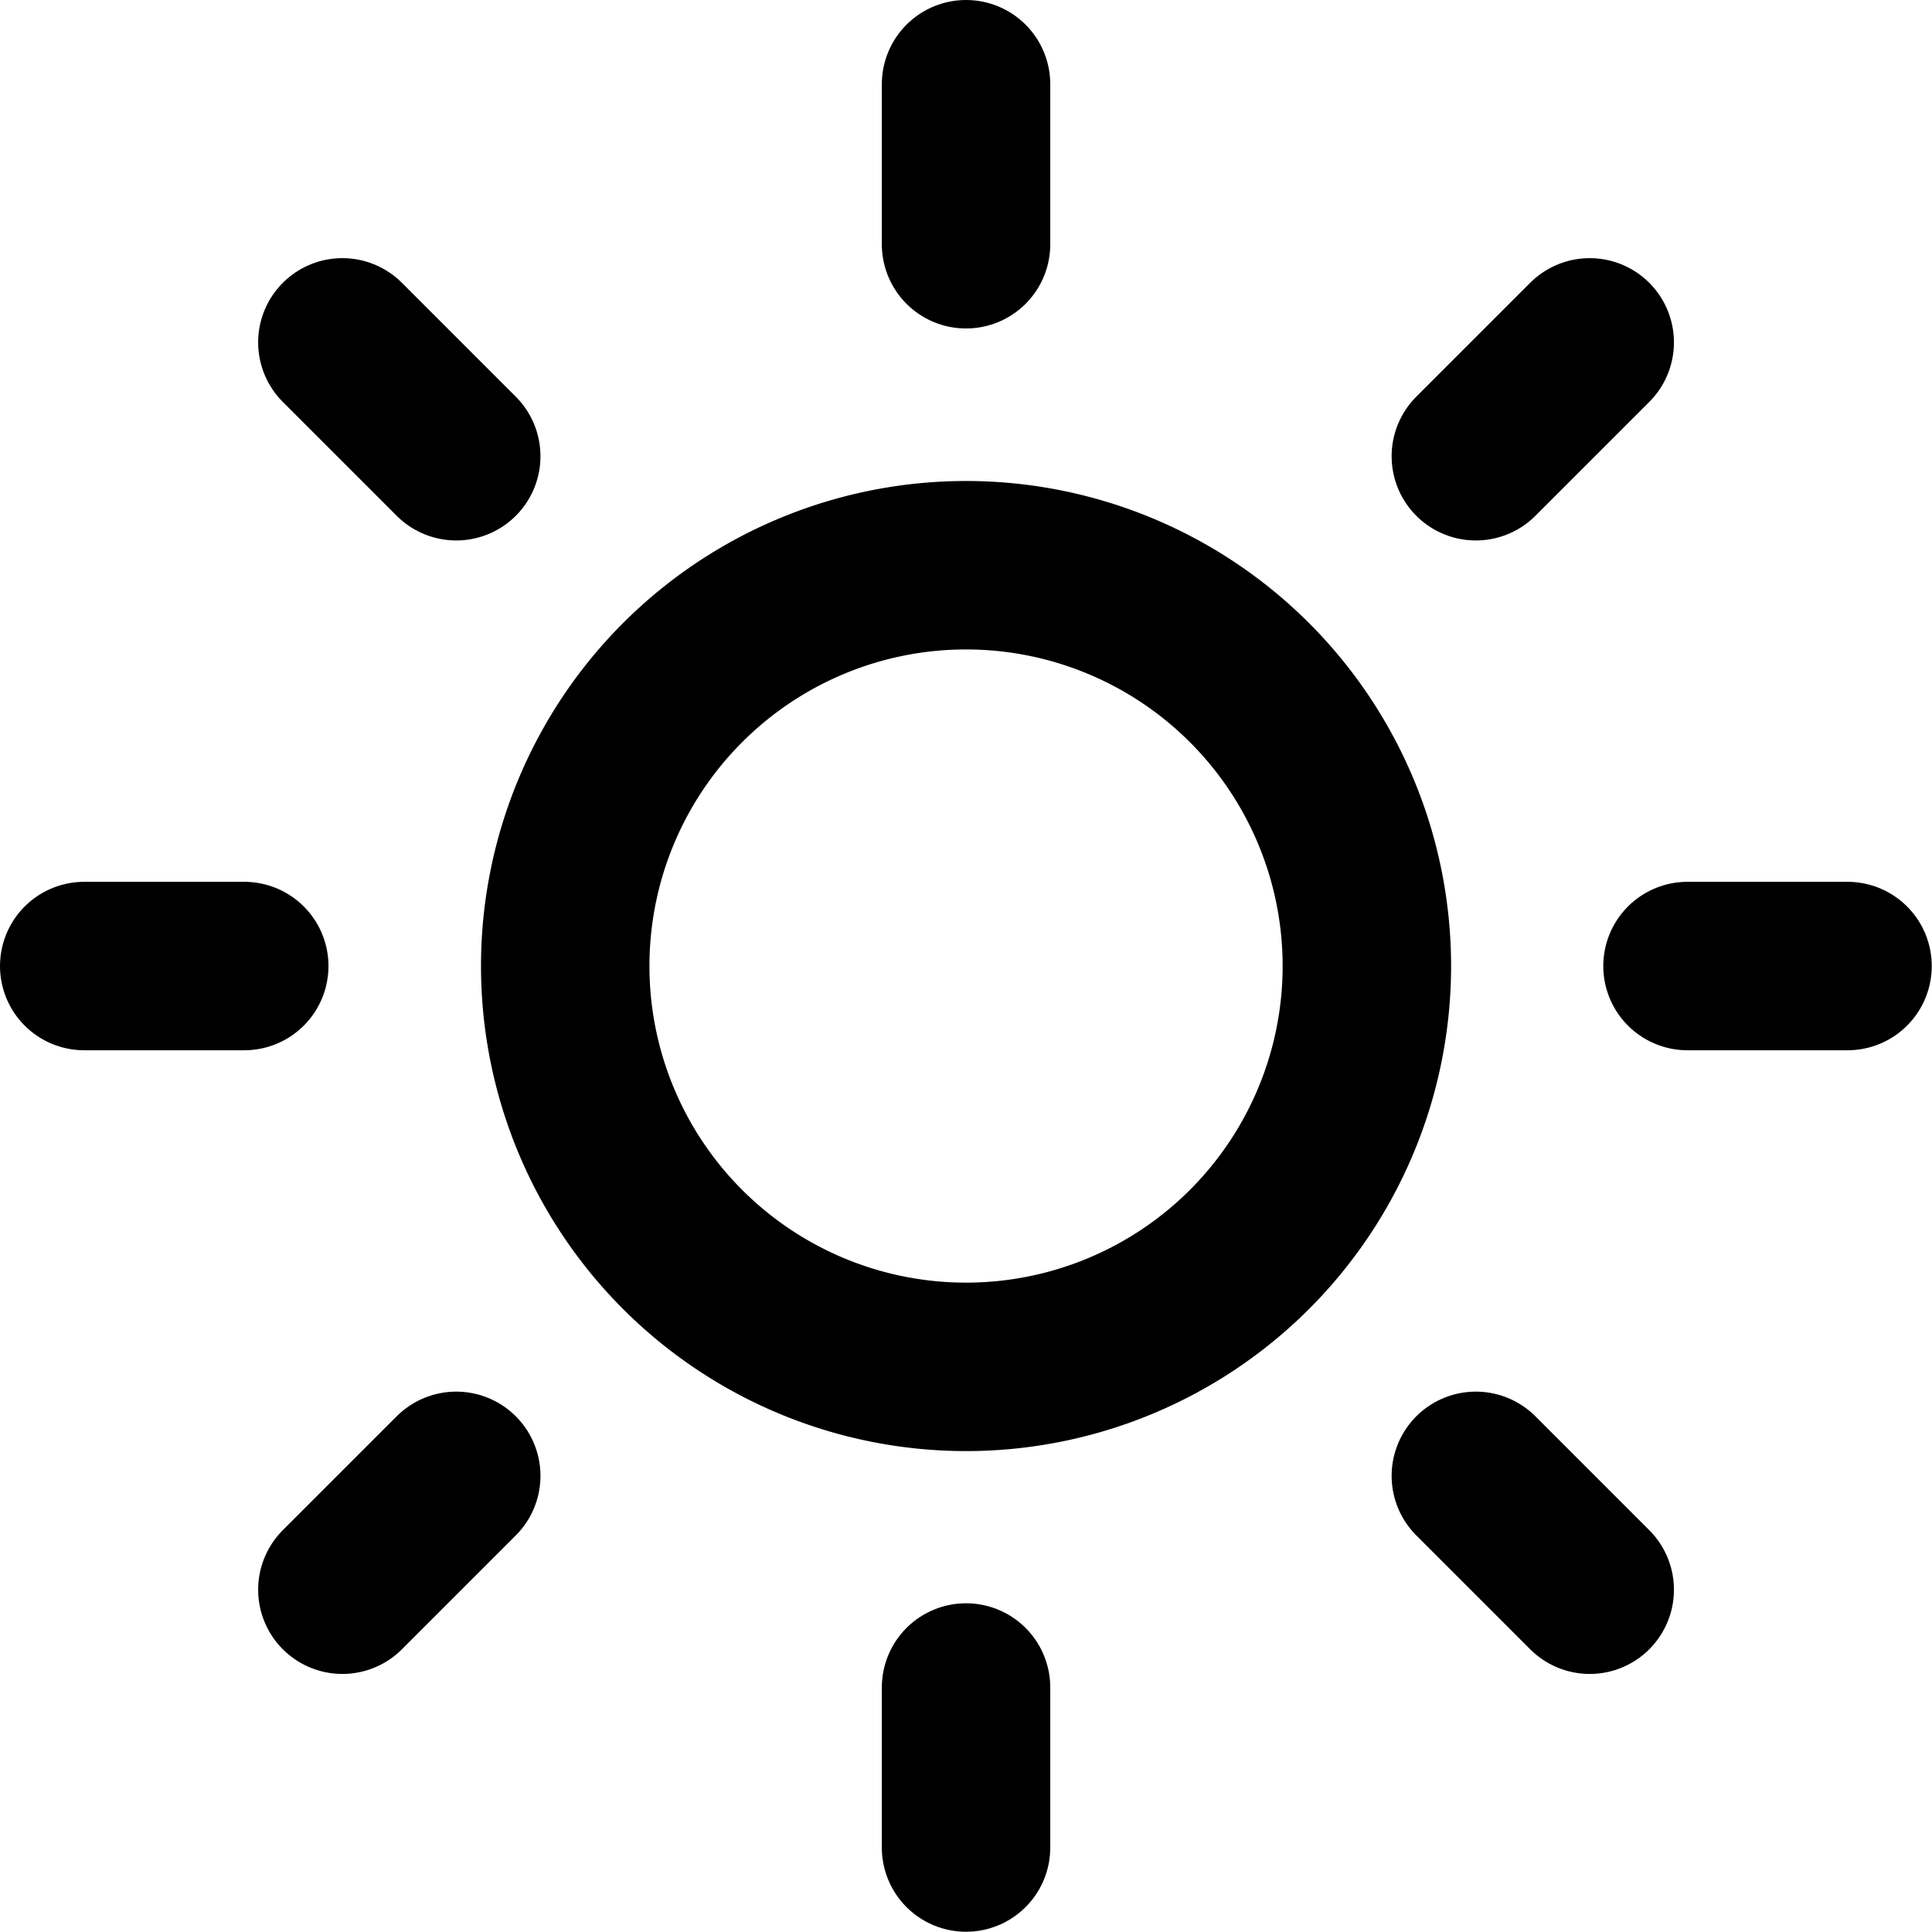 <svg xmlns="http://www.w3.org/2000/svg" width="22.939" height="22.939" viewBox="0 0 22.939 22.939">
  <g id="Icon_feather-sun" data-name="Icon feather-sun" transform="translate(-0.5 -0.5)">
    <path id="Path_7041" data-name="Path 7041" d="M20.018,15.259A4.759,4.759,0,1,1,15.259,10.5,4.759,4.759,0,0,1,20.018,15.259Z" transform="translate(-3.289 -3.289)" fill="none" stroke="#000" stroke-linecap="round" stroke-linejoin="round" stroke-width="2"/>
    <path id="Path_7042" data-name="Path 7042" d="M18,1.5V3.4" transform="translate(-6.03)" fill="none" stroke="#000" stroke-linecap="round" stroke-linejoin="round" stroke-width="2"/>
    <path id="Path_7043" data-name="Path 7043" d="M18,31.5v1.9" transform="translate(-6.03 -10.964)" fill="none" stroke="#000" stroke-linecap="round" stroke-linejoin="round" stroke-width="2"/>
    <path id="Path_7044" data-name="Path 7044" d="M6.33,6.33,7.682,7.682" transform="translate(-1.765 -1.765)" fill="none" stroke="#000" stroke-linecap="round" stroke-linejoin="round" stroke-width="2"/>
    <path id="Path_7045" data-name="Path 7045" d="M27.54,27.54l1.352,1.352" transform="translate(-9.517 -9.517)" fill="none" stroke="#000" stroke-linecap="round" stroke-linejoin="round" stroke-width="2"/>
    <path id="Path_7046" data-name="Path 7046" d="M1.5,18H3.4" transform="translate(0 -6.03)" fill="none" stroke="#000" stroke-linecap="round" stroke-linejoin="round" stroke-width="2"/>
    <path id="Path_7047" data-name="Path 7047" d="M31.5,18h1.9" transform="translate(-10.964 -6.03)" fill="none" stroke="#000" stroke-linecap="round" stroke-linejoin="round" stroke-width="2"/>
    <path id="Path_7048" data-name="Path 7048" d="M6.33,28.892,7.682,27.54" transform="translate(-1.765 -9.517)" fill="none" stroke="#000" stroke-linecap="round" stroke-linejoin="round" stroke-width="2"/>
    <path id="Path_7049" data-name="Path 7049" d="M27.54,7.682,28.892,6.33" transform="translate(-9.517 -1.765)" fill="none" stroke="#000" stroke-linecap="round" stroke-linejoin="round" stroke-width="2"/>
  </g>
</svg>
